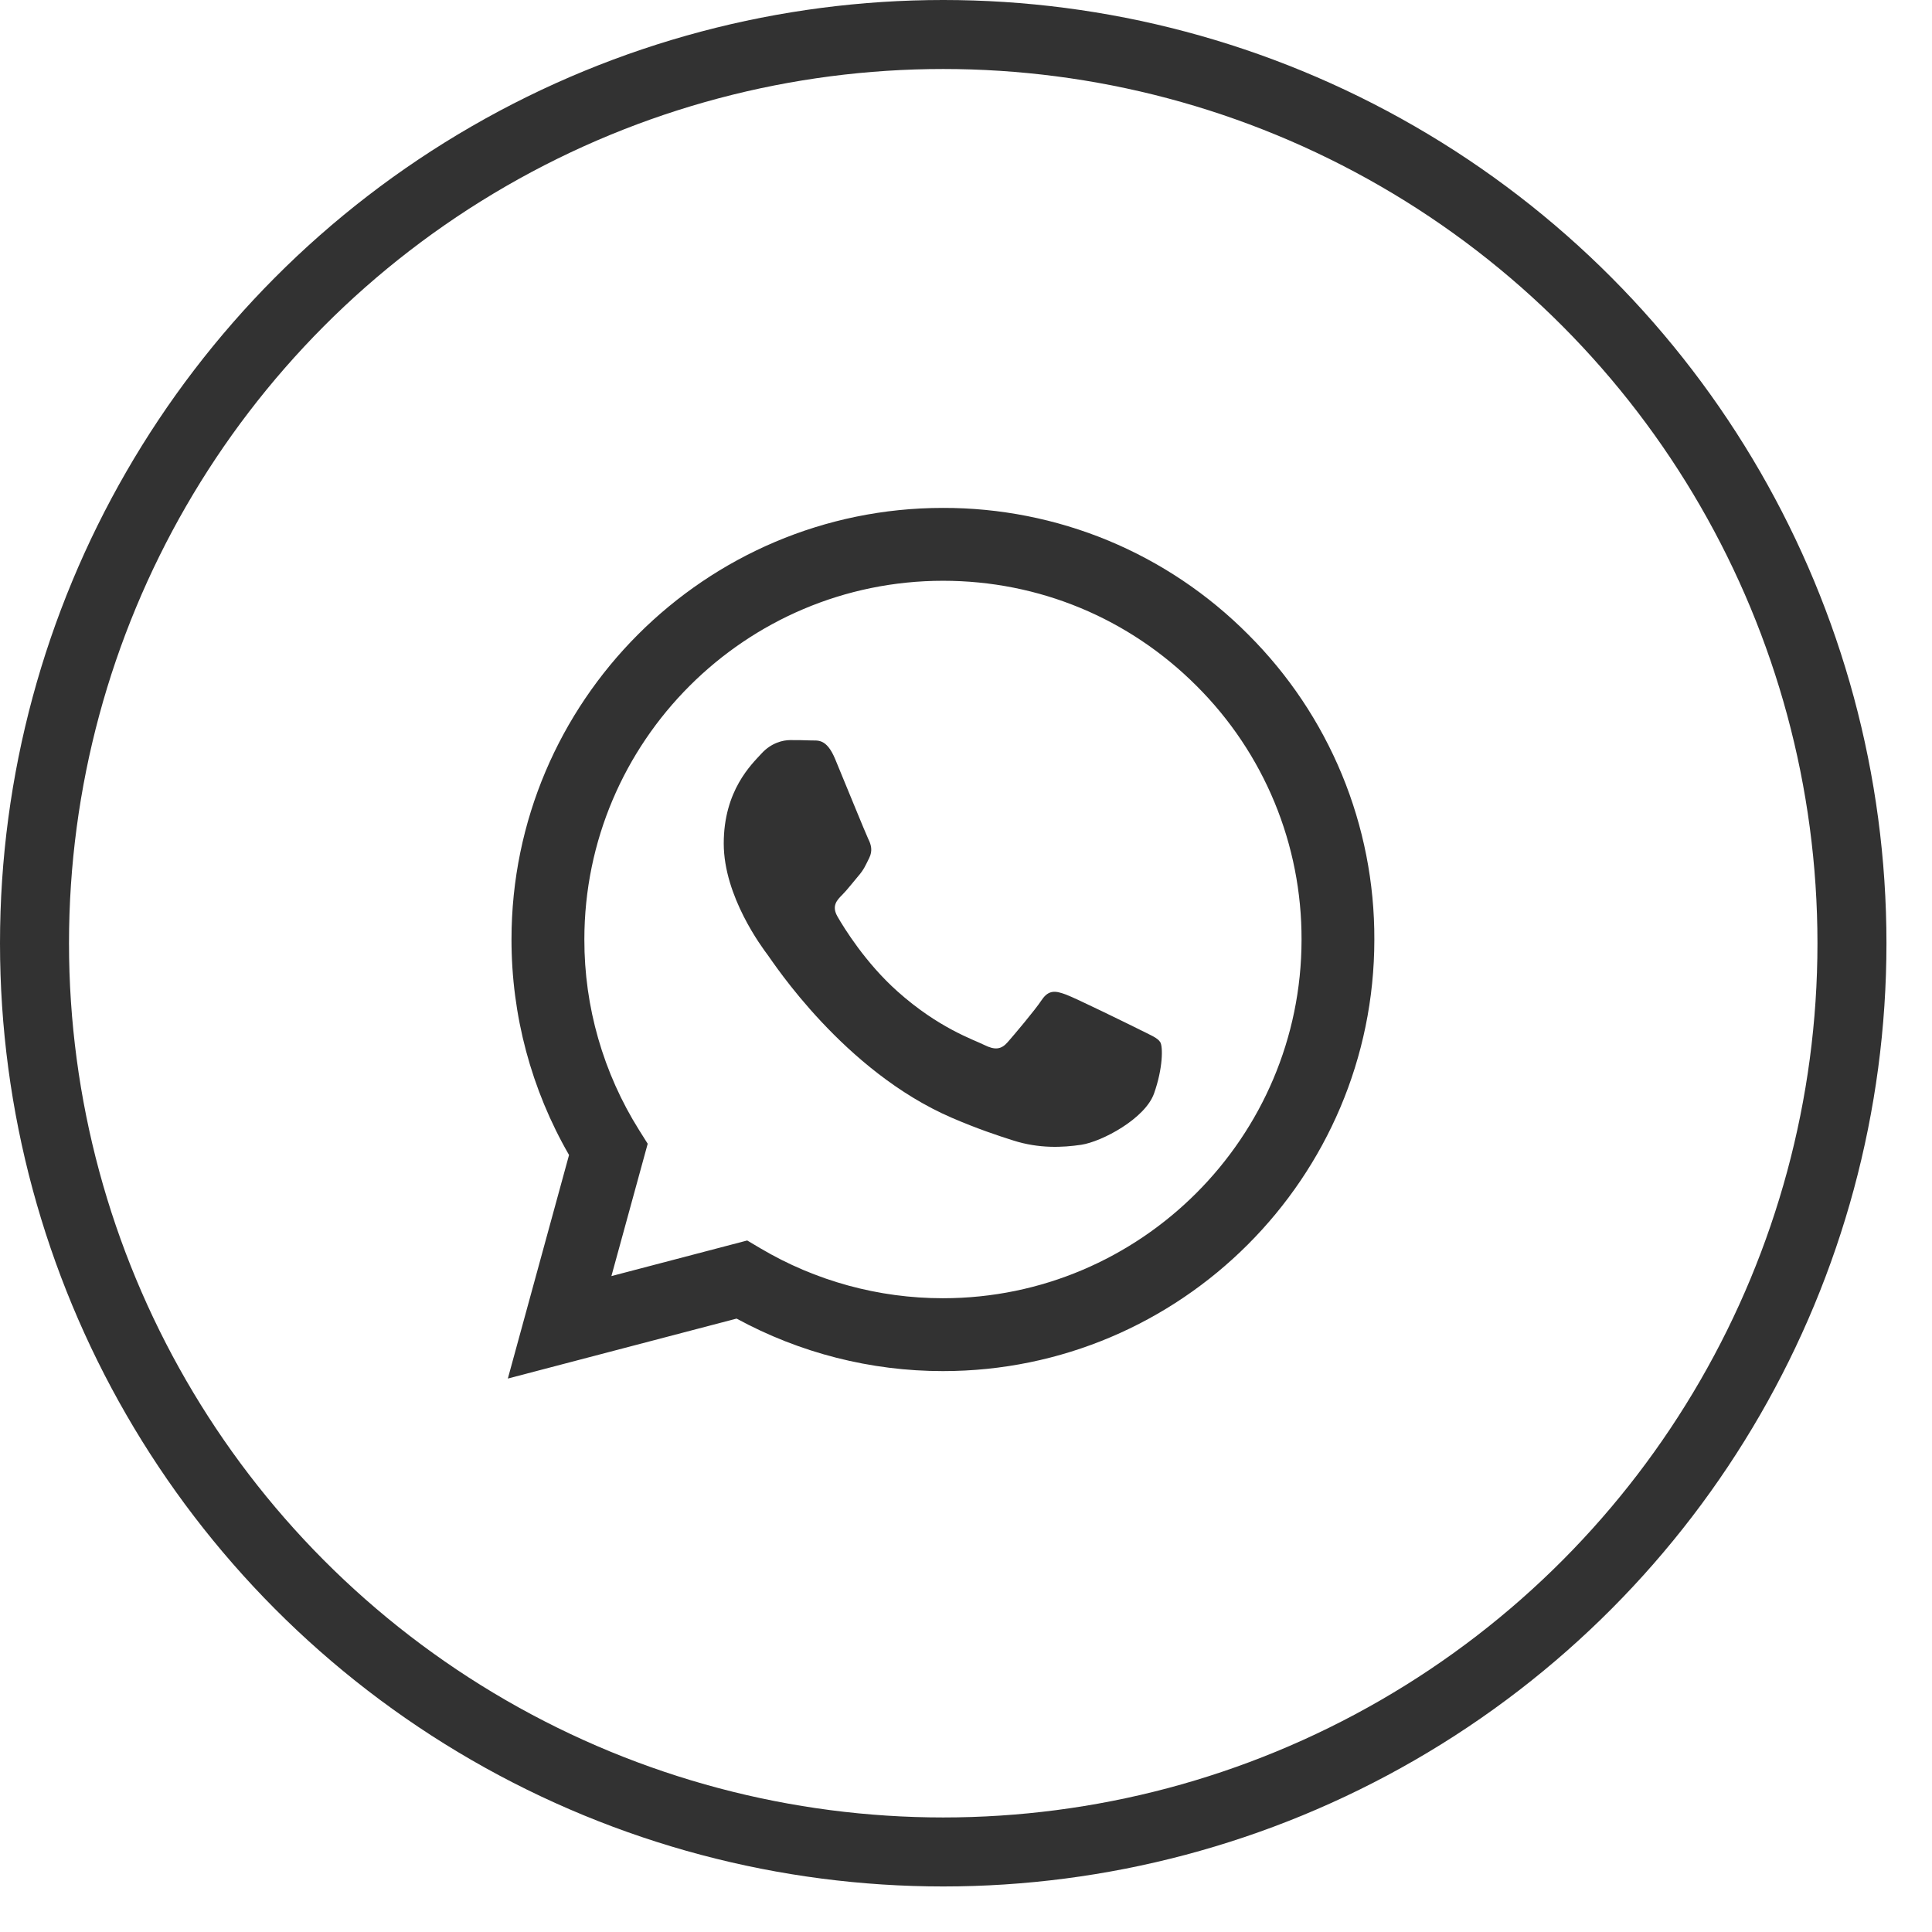 <?xml version="1.0" encoding="UTF-8"?> <svg xmlns="http://www.w3.org/2000/svg" width="28" height="28" viewBox="0 0 28 28" fill="none"> <g clip-path="url(#clip0_1343_752)"> <path fill-rule="evenodd" clip-rule="evenodd" d="M16.517 14.922C16.36 14.844 15.592 14.467 15.449 14.414C15.306 14.362 15.202 14.336 15.097 14.493C14.993 14.649 14.694 15.001 14.603 15.105C14.511 15.21 14.42 15.222 14.264 15.144C14.108 15.066 13.604 14.901 13.008 14.369C12.543 13.955 12.229 13.443 12.139 13.286C12.048 13.13 12.129 13.046 12.207 12.968C12.277 12.898 12.363 12.785 12.441 12.694C12.52 12.603 12.546 12.538 12.598 12.433C12.65 12.329 12.624 12.238 12.584 12.16C12.546 12.081 12.233 11.312 12.103 10.999C11.976 10.695 11.847 10.736 11.752 10.731C11.66 10.727 11.556 10.726 11.452 10.726C11.348 10.726 11.178 10.765 11.036 10.921C10.892 11.078 10.489 11.456 10.489 12.225C10.489 12.993 11.048 13.736 11.127 13.841C11.205 13.945 12.228 15.524 13.795 16.2C14.169 16.361 14.459 16.457 14.686 16.529C15.06 16.648 15.401 16.631 15.67 16.591C15.97 16.546 16.595 16.213 16.725 15.848C16.855 15.483 16.855 15.17 16.816 15.105C16.777 15.04 16.673 15.001 16.516 14.922H16.517ZM13.666 18.815H13.664C12.733 18.815 11.819 18.565 11.018 18.09L10.829 17.978L8.861 18.494L9.387 16.576L9.263 16.379C8.743 15.551 8.467 14.592 8.469 13.614C8.47 10.748 10.801 8.417 13.668 8.417C15.056 8.417 16.361 8.959 17.342 9.941C17.826 10.423 18.21 10.996 18.471 11.627C18.732 12.258 18.865 12.935 18.863 13.618C18.862 16.483 16.53 18.815 13.666 18.815ZM18.089 9.195C17.509 8.612 16.82 8.149 16.061 7.834C15.302 7.52 14.487 7.359 13.665 7.361C10.22 7.361 7.414 10.166 7.413 13.613C7.412 14.715 7.7 15.791 8.247 16.739L7.36 19.979L10.675 19.11C11.592 19.609 12.619 19.871 13.663 19.871H13.666C17.112 19.871 19.917 17.066 19.918 13.618C19.921 12.796 19.761 11.982 19.447 11.223C19.133 10.464 18.671 9.775 18.089 9.195Z" fill="#323232"></path> </g> <circle cx="13.67" cy="13.67" r="13.17" stroke="#323232"></circle> <defs> <clipPath id="clip0_1343_752"> <rect width="12.619" height="12.619" fill="white" transform="translate(7.36 7.361)"></rect> </clipPath> </defs> </svg> 